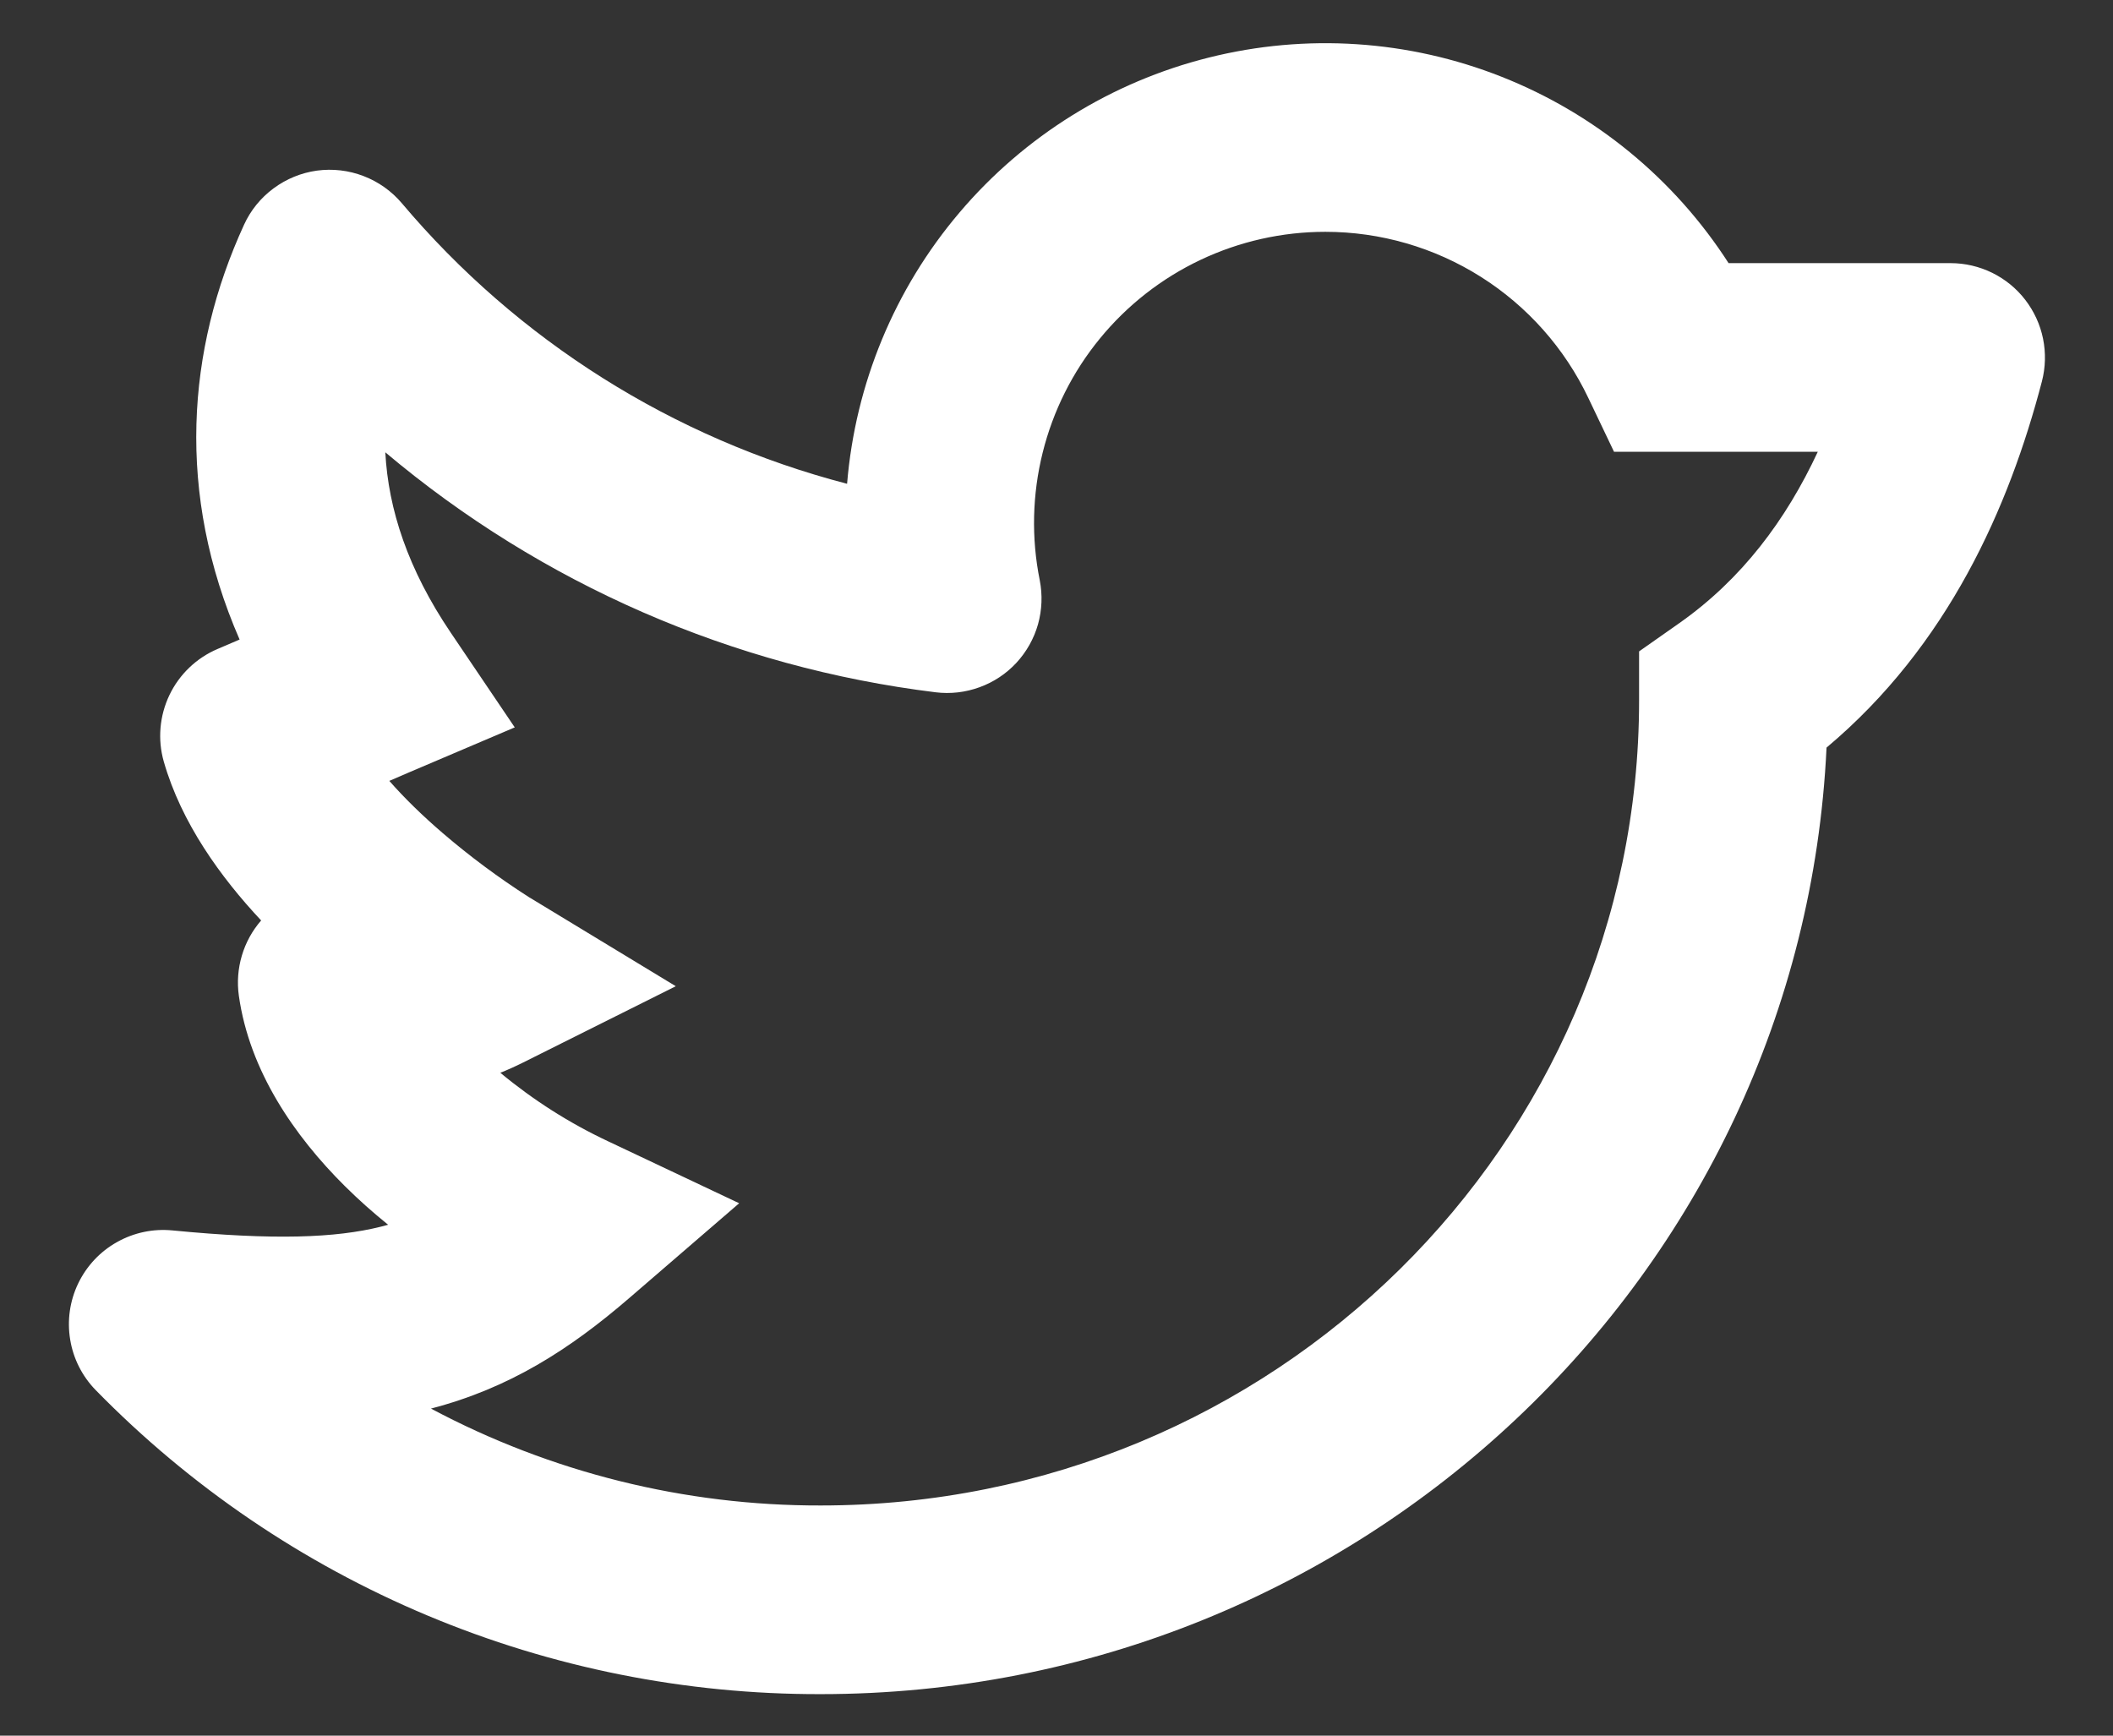 <svg width="28" height="23" viewBox="0 0 28 23" fill="none" xmlns="http://www.w3.org/2000/svg">
	<rect x="0" y="0" width="28" height="23" fill="#333333" stroke="none"/>
	<path fill-rule="evenodd" clip-rule="evenodd" d="M17.561 3.072C16.99 3.072 16.426 3.199 15.91 3.443C15.394 3.687 14.938 4.043 14.576 4.485C14.214 4.926 13.955 5.443 13.817 5.997C13.679 6.551 13.665 7.129 13.778 7.689C13.816 7.883 13.808 8.083 13.755 8.273C13.701 8.464 13.602 8.639 13.468 8.784C13.333 8.929 13.166 9.04 12.98 9.107C12.794 9.175 12.595 9.198 12.399 9.174C9.711 8.844 7.177 7.739 5.106 5.994C5.145 6.746 5.406 7.546 5.973 8.384L6.821 9.639L5.428 10.232L5.159 10.348C5.359 10.576 5.599 10.81 5.868 11.041C6.227 11.349 6.607 11.631 7.005 11.886L7.019 11.895H7.02L8.955 13.069L6.93 14.081C6.83 14.131 6.73 14.176 6.63 14.216C7.066 14.578 7.545 14.883 8.058 15.124L9.795 15.945L8.34 17.2C7.546 17.885 6.748 18.396 5.711 18.666C7.301 19.513 9.074 19.954 10.875 19.95C16.883 19.95 21.72 15.156 21.72 9.282V8.632L22.251 8.259C23.081 7.676 23.668 6.889 24.088 5.987H21.388L21.048 5.275C20.735 4.616 20.241 4.059 19.624 3.669C19.007 3.279 18.292 3.072 17.563 3.072H17.561ZM3.461 12.197C3.343 12.332 3.256 12.491 3.205 12.663C3.154 12.835 3.14 13.016 3.165 13.194C3.306 14.195 3.905 15.057 4.568 15.716C4.748 15.895 4.94 16.066 5.143 16.23L5.049 16.255C4.448 16.405 3.636 16.436 2.285 16.305C2.03 16.28 1.773 16.334 1.55 16.46C1.326 16.585 1.147 16.777 1.036 17.008C0.925 17.239 0.888 17.499 0.93 17.752C0.971 18.005 1.09 18.239 1.269 18.422C2.52 19.701 4.014 20.716 5.664 21.408C7.314 22.1 9.085 22.454 10.874 22.45C18.015 22.45 23.873 16.905 24.204 9.907C25.816 8.554 26.623 6.72 27.058 5.054C27.106 4.869 27.111 4.675 27.073 4.488C27.035 4.301 26.954 4.125 26.837 3.973C26.721 3.822 26.571 3.7 26.399 3.615C26.227 3.531 26.039 3.487 25.848 3.487H22.906C22.187 2.37 21.136 1.507 19.9 1.018C18.665 0.529 17.307 0.44 16.018 0.763C14.729 1.085 13.573 1.804 12.714 2.817C11.854 3.83 11.334 5.087 11.225 6.411C8.921 5.811 6.859 4.512 5.324 2.692C5.188 2.532 5.014 2.408 4.817 2.333C4.62 2.257 4.408 2.233 4.199 2.261C3.991 2.29 3.793 2.371 3.624 2.497C3.455 2.622 3.32 2.788 3.233 2.98C2.475 4.632 2.33 6.537 3.175 8.475L2.883 8.6C2.603 8.719 2.376 8.937 2.245 9.211C2.114 9.486 2.087 9.799 2.17 10.091C2.403 10.906 2.925 11.626 3.46 12.197H3.461Z" fill="white" />
</svg>
